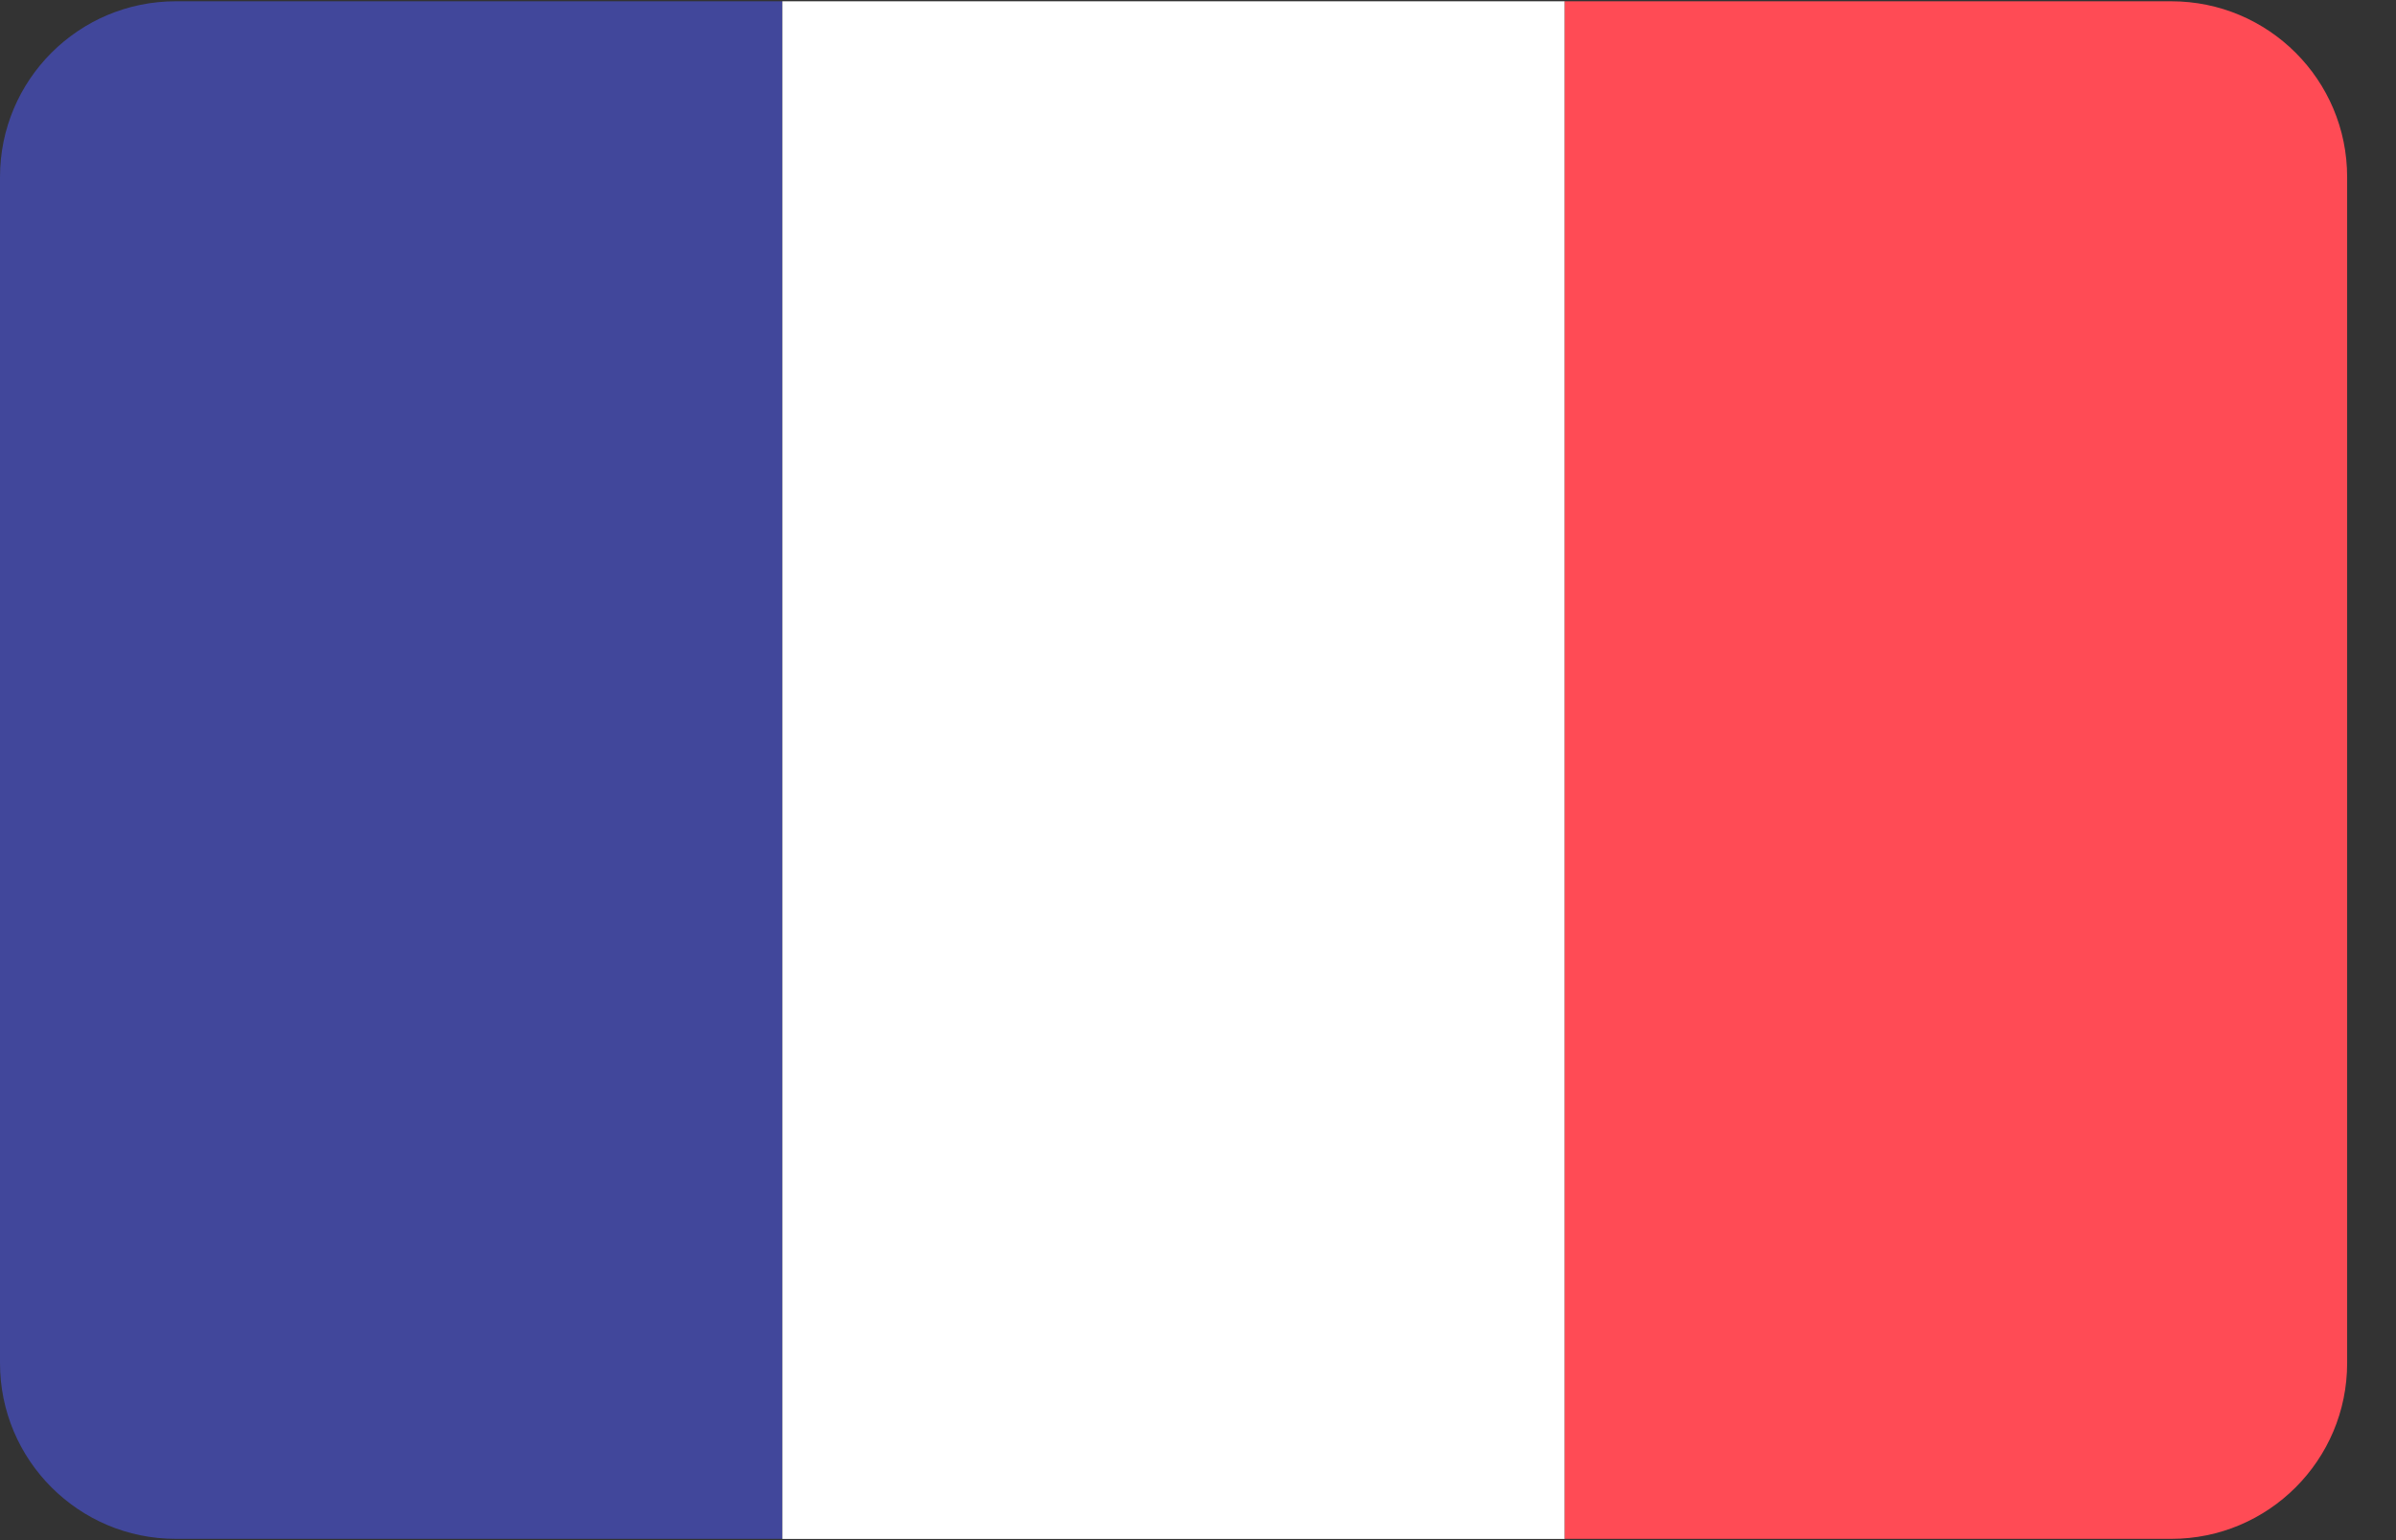 <?xml version="1.0" encoding="UTF-8"?>
<svg width="28px" height="18px" viewBox="0 0 28 18" version="1.1" xmlns="http://www.w3.org/2000/svg" xmlns:xlink="http://www.w3.org/1999/xlink">
    <rect x="0" y="0" width="28" height="18" fill="#333333" stroke="none"/>
    <!-- Generator: sketchtool 50.2 (55047) - http://www.bohemiancoding.com/sketch -->
    <title>B0DB7456-70FA-4024-BB8D-CB262FEBFFD7</title>
    <desc>Created with sketchtool.</desc>
    <defs></defs>
    <g id="Page-1" stroke="none" stroke-width="1" fill="none" fill-rule="evenodd">
        <g id="Rejestracja" transform="translate(-1256, -276)" fill-rule="nonzero">
            <g id="004-france" transform="translate(1256, 276)">
                <path d="M2.054,0.015 C0.92,0.015 0,0.934 0,2.069 L0,15.931 C0,17.065 0.92,17.985 2.054,17.985 L9.143,17.985 L9.143,0.015 L2.054,0.015 Z" id="Shape" fill="#41479B"></path>
                <rect id="Rectangle-path" fill="#FFFFFF" x="9.143" y="0.015" width="9.143" height="17.971"></rect>
                <path d="M25.374,0.015 L18.286,0.015 L18.286,17.985 L25.374,17.985 C26.509,17.985 27.429,17.065 27.429,15.931 L27.429,2.069 C27.429,0.934 26.509,0.015 25.374,0.015 Z" id="Shape" fill="#FF4B55"></path>
            </g>
        </g>
    </g>
</svg>